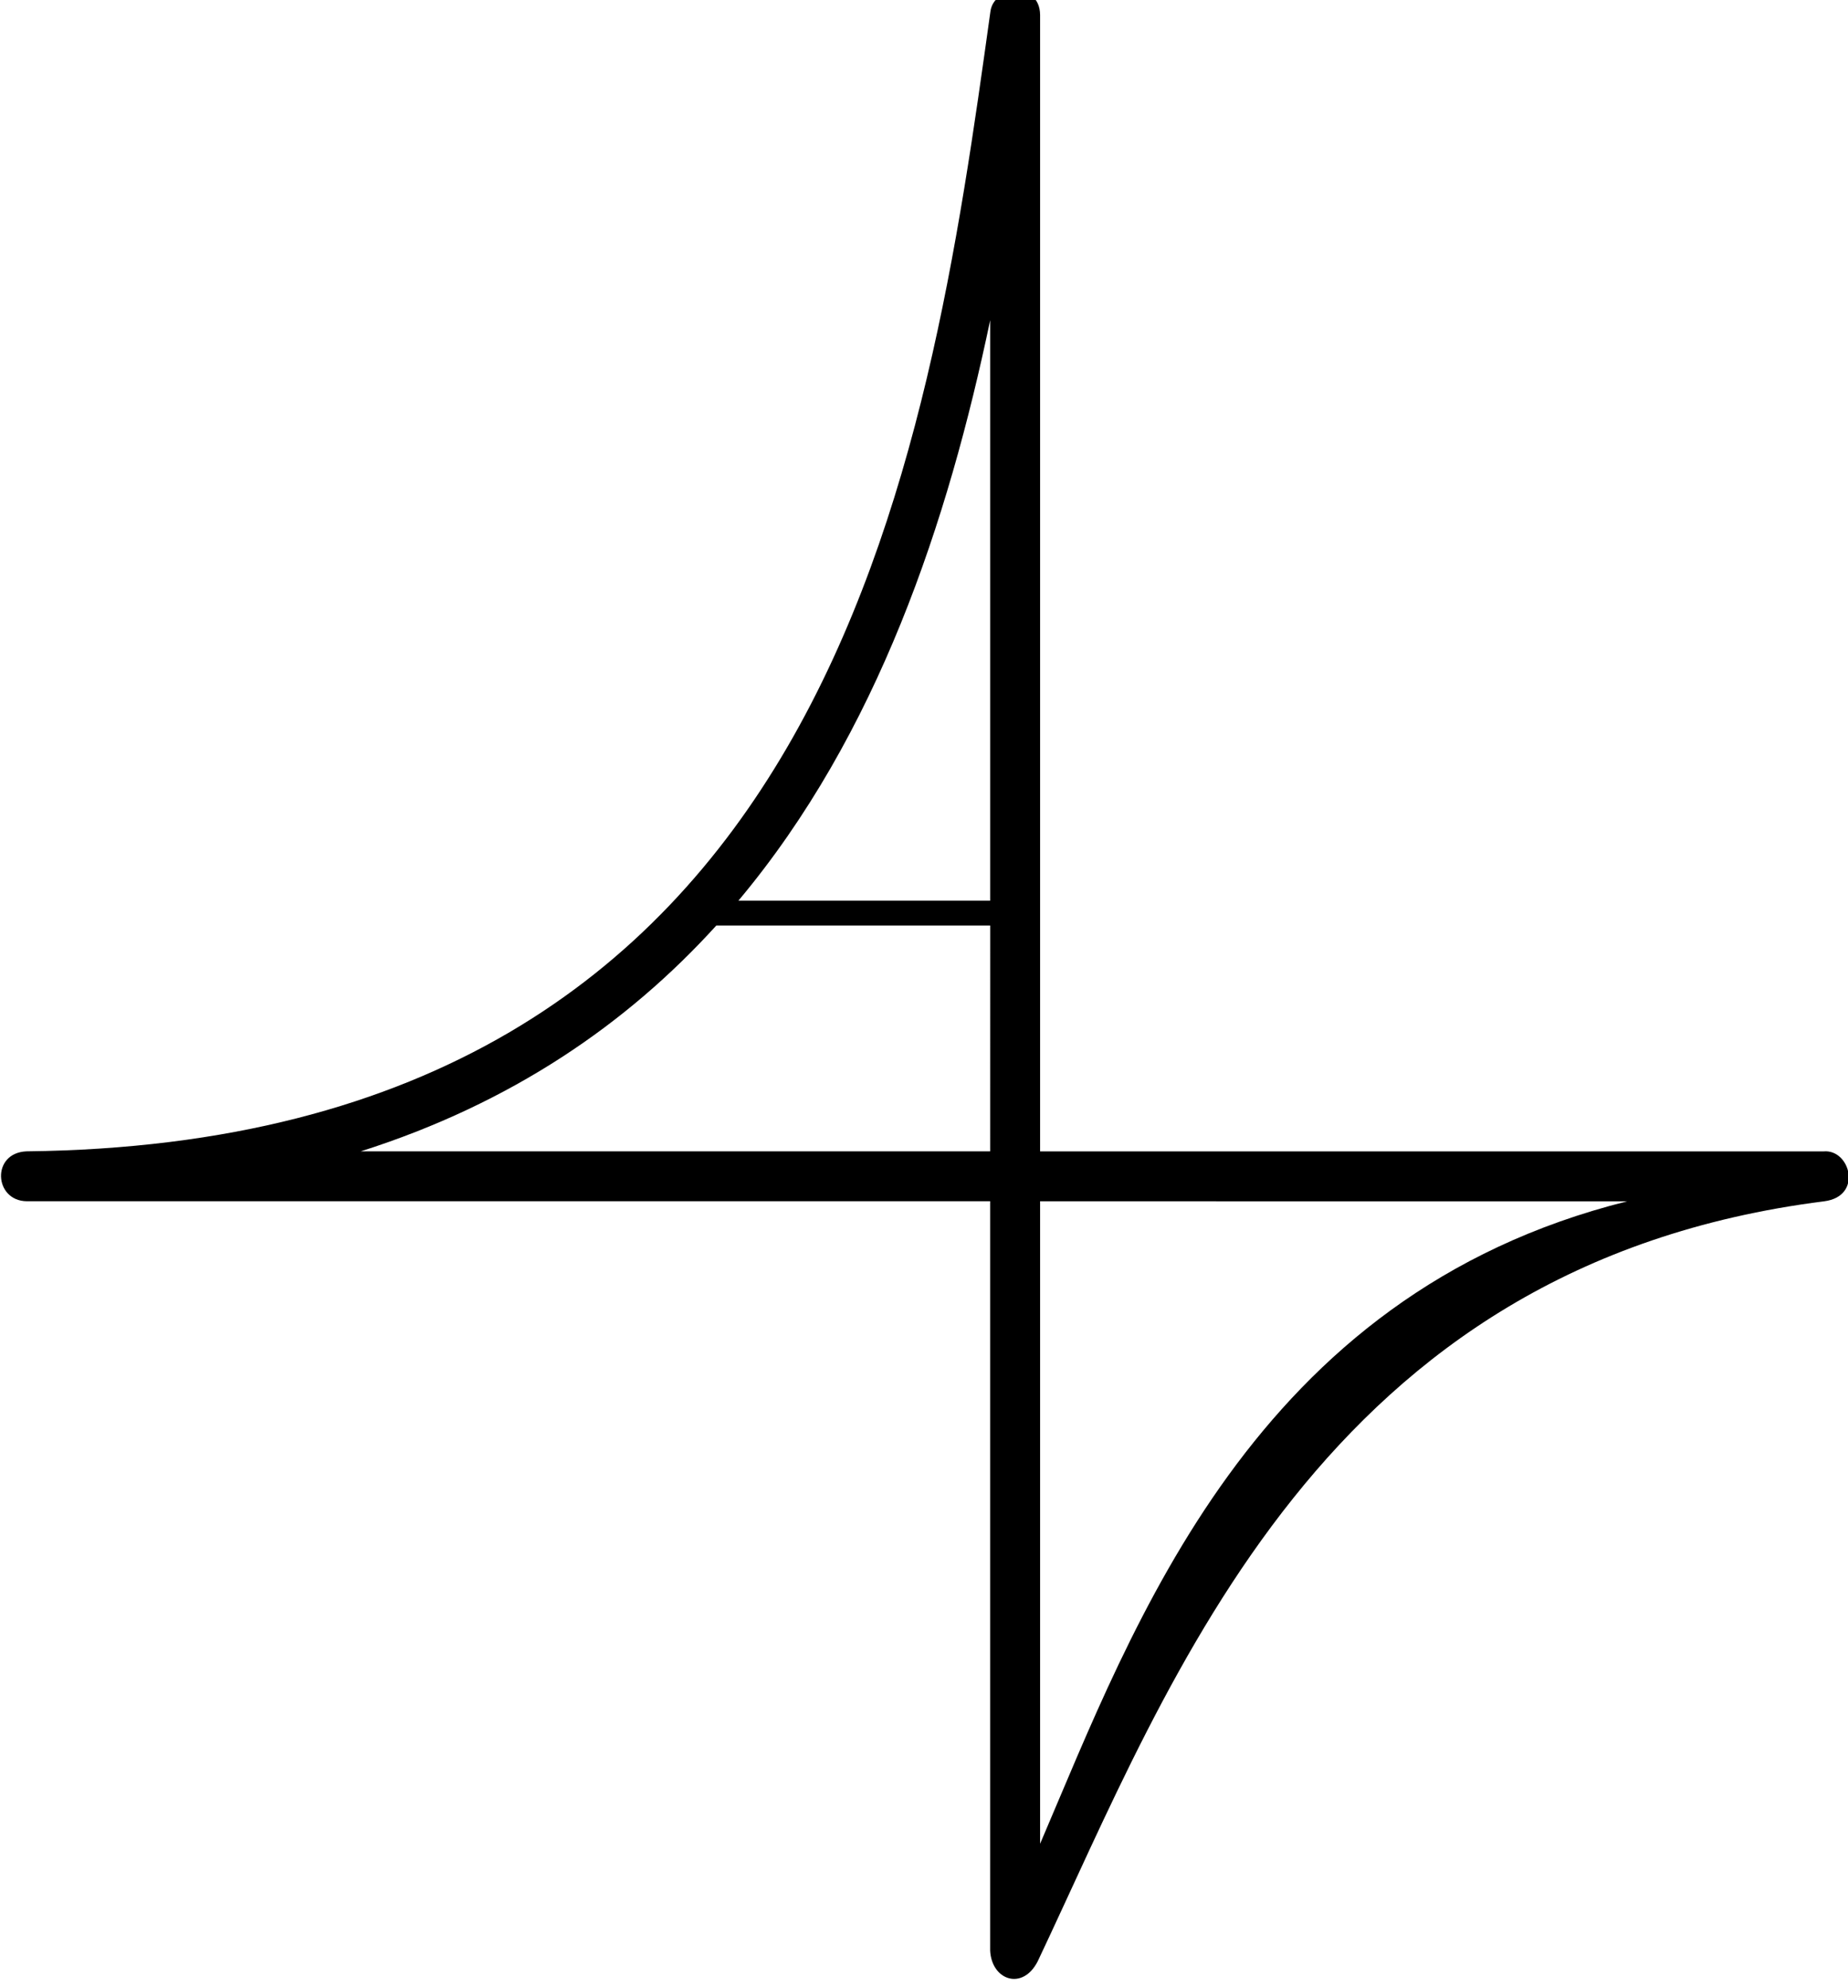 <svg version="1.1" xmlns="http://www.w3.org/2000/svg" width="476px" height="512px"><path d="m267.905 474.845v-165.466l151.211 6e-3c-96.524 24.148-126.969 108.89-151.211 165.46zm-12.859-242.89h-64.847c35.946-42.881 54.018-97.802 64.847-149.495zm0 64.565h-162.142c38.904-12.366 68.651-32.884 91.603-58.161h70.546zm12.859 7e-3v-292.675c-0.09-8.694-11.928-7.544-12.795-0.897-16.151 115.989-40.556 291.266-248.295 293.559-9.115 0.393-8.371 12.756 0.064 12.853h248.161v192.984c0.371 7.651 8.359 10.408 12.251 2.76 34.722-73.294 73.116-179.348 202.588-195.731 10.044-1.29 6.683-13.476-0.154-12.852z"/></svg>